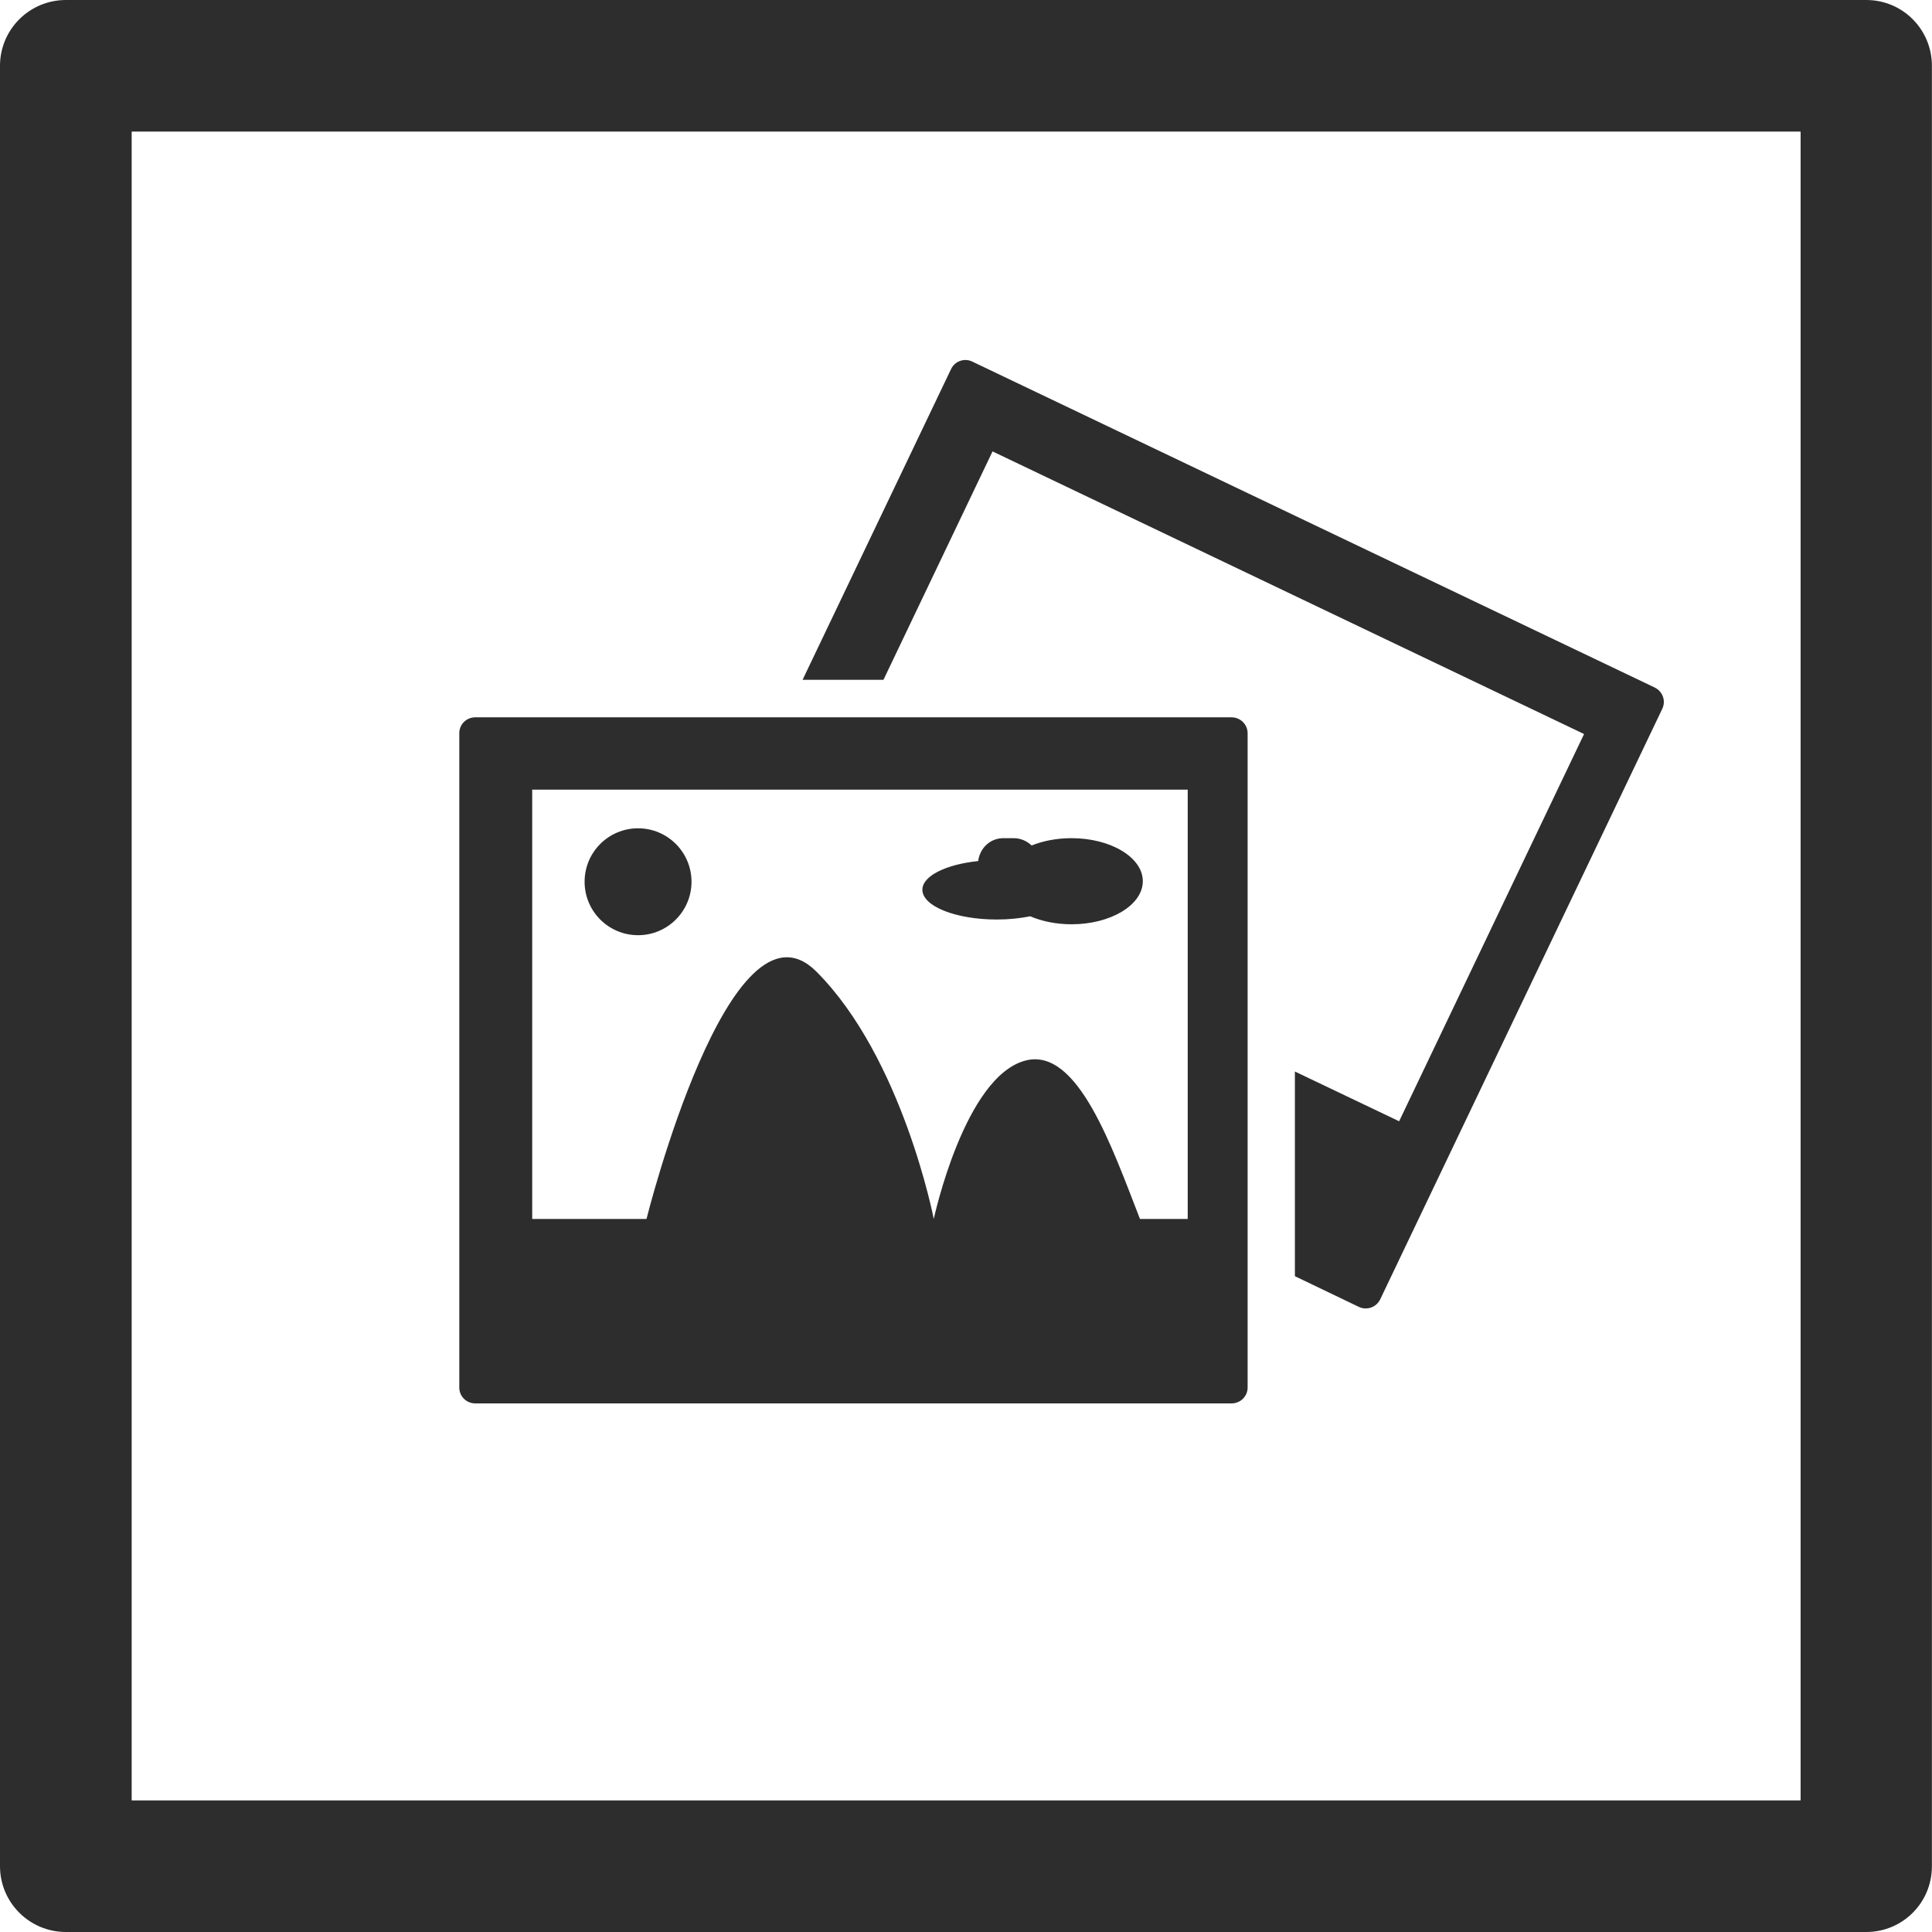 <?xml version="1.0" encoding="utf-8"?>
<!-- Generator: Adobe Illustrator 17.0.0, SVG Export Plug-In . SVG Version: 6.00 Build 0)  -->
<!DOCTYPE svg PUBLIC "-//W3C//DTD SVG 1.1//EN" "http://www.w3.org/Graphics/SVG/1.1/DTD/svg11.dtd">
<svg version="1.1" id="Capa_1" xmlns="http://www.w3.org/2000/svg" xmlns:xlink="http://www.w3.org/1999/xlink" x="0px" y="0px"
	 width="20.351px" height="20.351px" viewBox="0 0 20.351 20.351" enable-background="new 0 0 20.351 20.351" xml:space="preserve">
<path fill="#2D2D2D" d="M19.659,0H0.694C0.311,0,0,0.31,0,0.693v18.965c0,0.383,0.311,0.693,0.694,0.693h18.965
	c0.383,0,0.692-0.31,0.691-0.693V0.693C20.35,0.31,20.042,0,19.659,0z M18.967,18.965H1.387V1.386h17.58V18.965z M9.306,7.161H8.454
	l1.564-3.273c0.039-0.084,0.142-0.12,0.224-0.079l7.188,3.433c0.084,0.041,0.12,0.14,0.08,0.224l-2.971,6.22
	c-0.04,0.084-0.141,0.121-0.226,0.08l-0.673-0.323v-2.156l1.098,0.524l1.948-4.079l-6.231-2.977L9.306,7.161z M5.007,14.783h7.965
	c0.095,0,0.17-0.075,0.17-0.167V7.724c0-0.093-0.076-0.168-0.17-0.168H5.007c-0.095,0-0.169,0.075-0.169,0.167v6.893
	C4.838,14.708,4.912,14.783,5.007,14.783z M5.606,8.318h6.905v4.522h-0.503c-0.294-0.754-0.656-1.81-1.204-1.669
	c-0.645,0.165-0.968,1.669-0.968,1.669s-0.329-1.698-1.237-2.606C7.688,9.324,6.81,12.84,6.81,12.84H5.606V8.318z M6.721,9.851
	c-0.311,0-0.563-0.252-0.563-0.563S6.41,8.725,6.721,8.725c0.311,0,0.563,0.252,0.563,0.563S7.032,9.851,6.721,9.851z M9.716,9.372
	c0-0.146,0.251-0.267,0.588-0.302c0.017-0.136,0.126-0.241,0.265-0.241h0.109c0.073,0,0.139,0.03,0.189,0.077
	c0.119-0.048,0.263-0.077,0.421-0.077c0.412,0,0.75,0.203,0.75,0.453c0,0.251-0.338,0.454-0.75,0.454
	c-0.164,0-0.314-0.032-0.436-0.084c-0.106,0.021-0.225,0.034-0.351,0.034C10.067,9.686,9.716,9.546,9.716,9.372z"/>
</svg>
